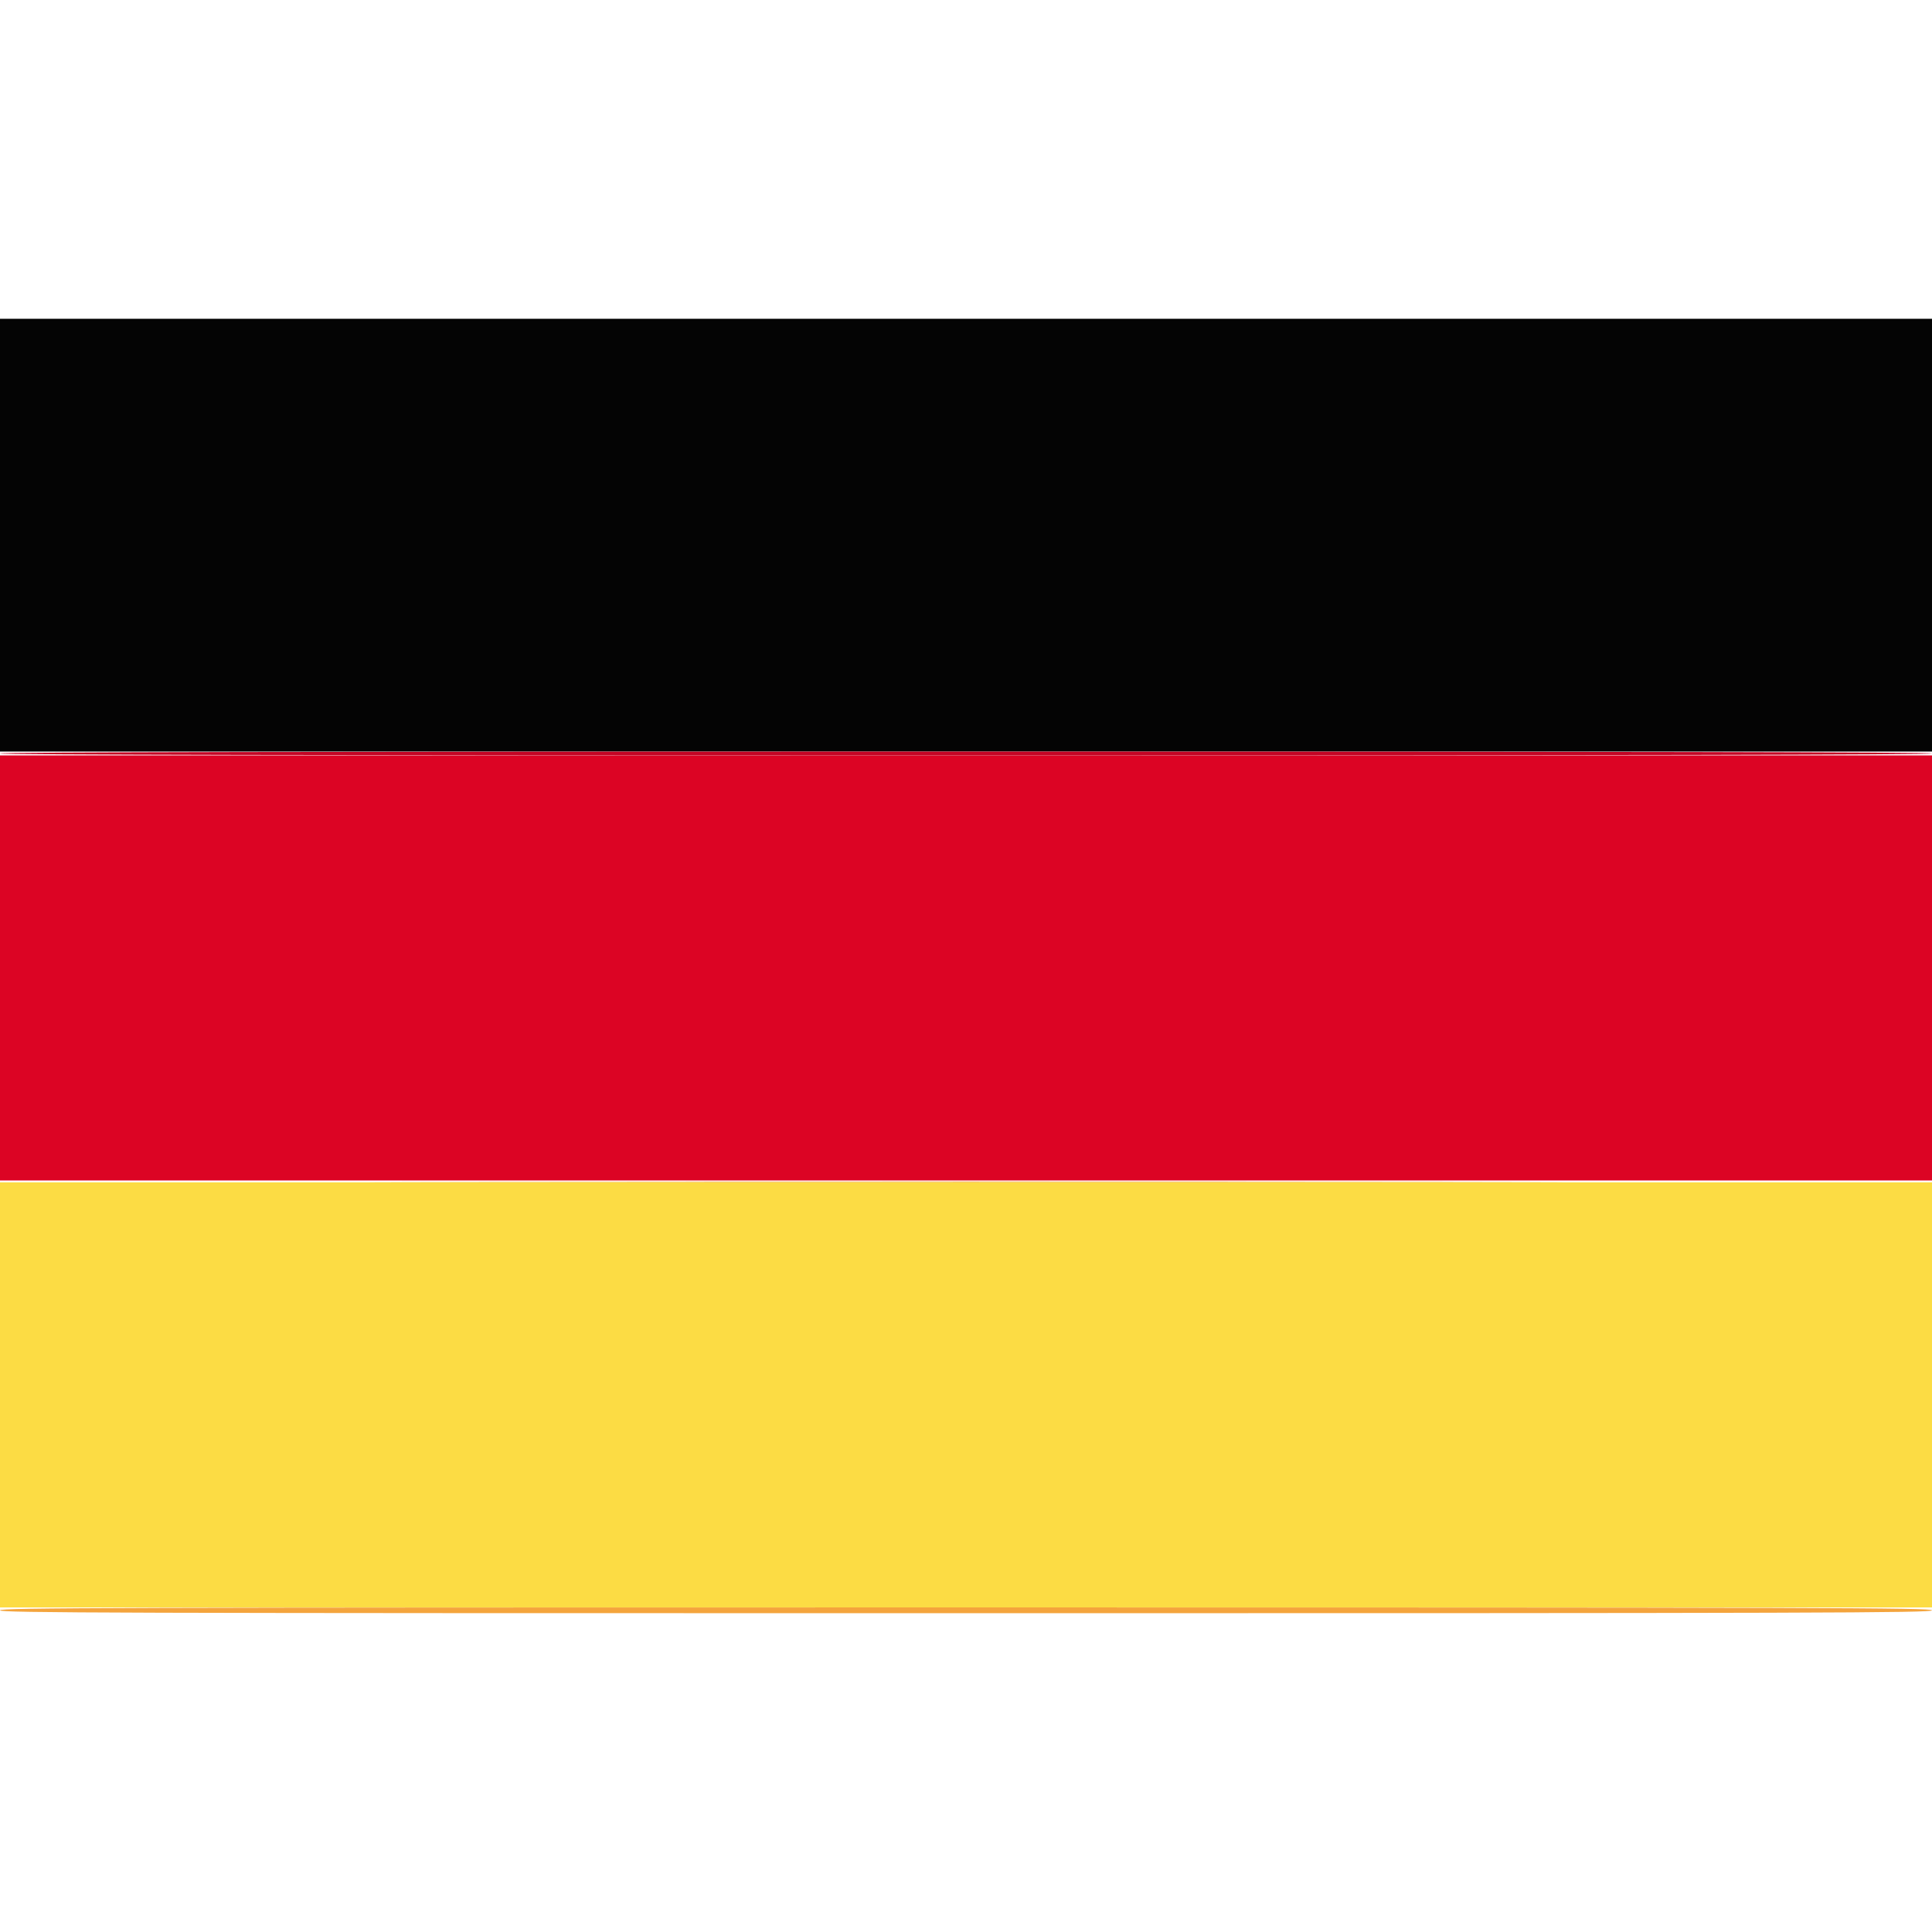 <svg id="svg" version="1.1" xmlns="http://www.w3.org/2000/svg" xmlns:xlink="http://www.w3.org/1999/xlink" width="400" height="400" viewBox="0, 0, 400,400"><g id="svgg"><path id="path0" d="M0.000 288.800 L 0.000 332.800 200.000 332.800 L 400.000 332.800 400.000 288.800 L 400.000 244.800 200.000 244.800 L 0.000 244.800 0.000 288.800 " stroke="none" fill="#fcdc44" fill-rule="evenodd"></path><path id="path1" d="M0.000 200.400 L 0.000 244.400 200.000 244.400 L 400.000 244.400 400.000 200.400 L 400.000 156.400 200.000 156.400 L 0.000 156.400 0.000 200.400 " stroke="none" fill="#dc0424" fill-rule="evenodd"></path><path id="path2" d="M0.000 110.800 L 0.000 155.600 200.000 155.600 L 400.000 155.600 400.000 110.800 L 400.000 66.000 200.000 66.000 L 0.000 66.000 0.000 110.800 " stroke="none" fill="#040404" fill-rule="evenodd"></path><path id="path3" d="M99.900 244.700 C 154.955 244.756,245.045 244.756,300.100 244.700 C 355.155 244.644,310.110 244.598,200.000 244.598 C 89.890 244.598,44.845 244.644,99.900 244.700 M0.000 333.400 C 0.000 333.933,22.489 334.000,200.000 334.000 C 377.511 334.000,400.000 333.933,400.000 333.400 C 400.000 332.867,377.511 332.800,200.000 332.800 C 22.489 332.800,0.000 332.867,0.000 333.400 " stroke="none" fill="#f4a43c" fill-rule="evenodd"></path><path id="path4" d="M0.000 156.000 C 0.000 156.266,66.933 156.400,200.000 156.400 C 333.067 156.400,400.000 156.266,400.000 156.000 C 400.000 155.734,333.067 155.600,200.000 155.600 C 66.933 155.600,0.000 155.734,0.000 156.000 " stroke="none" fill="#c40424" fill-rule="evenodd"></path></g></svg>
